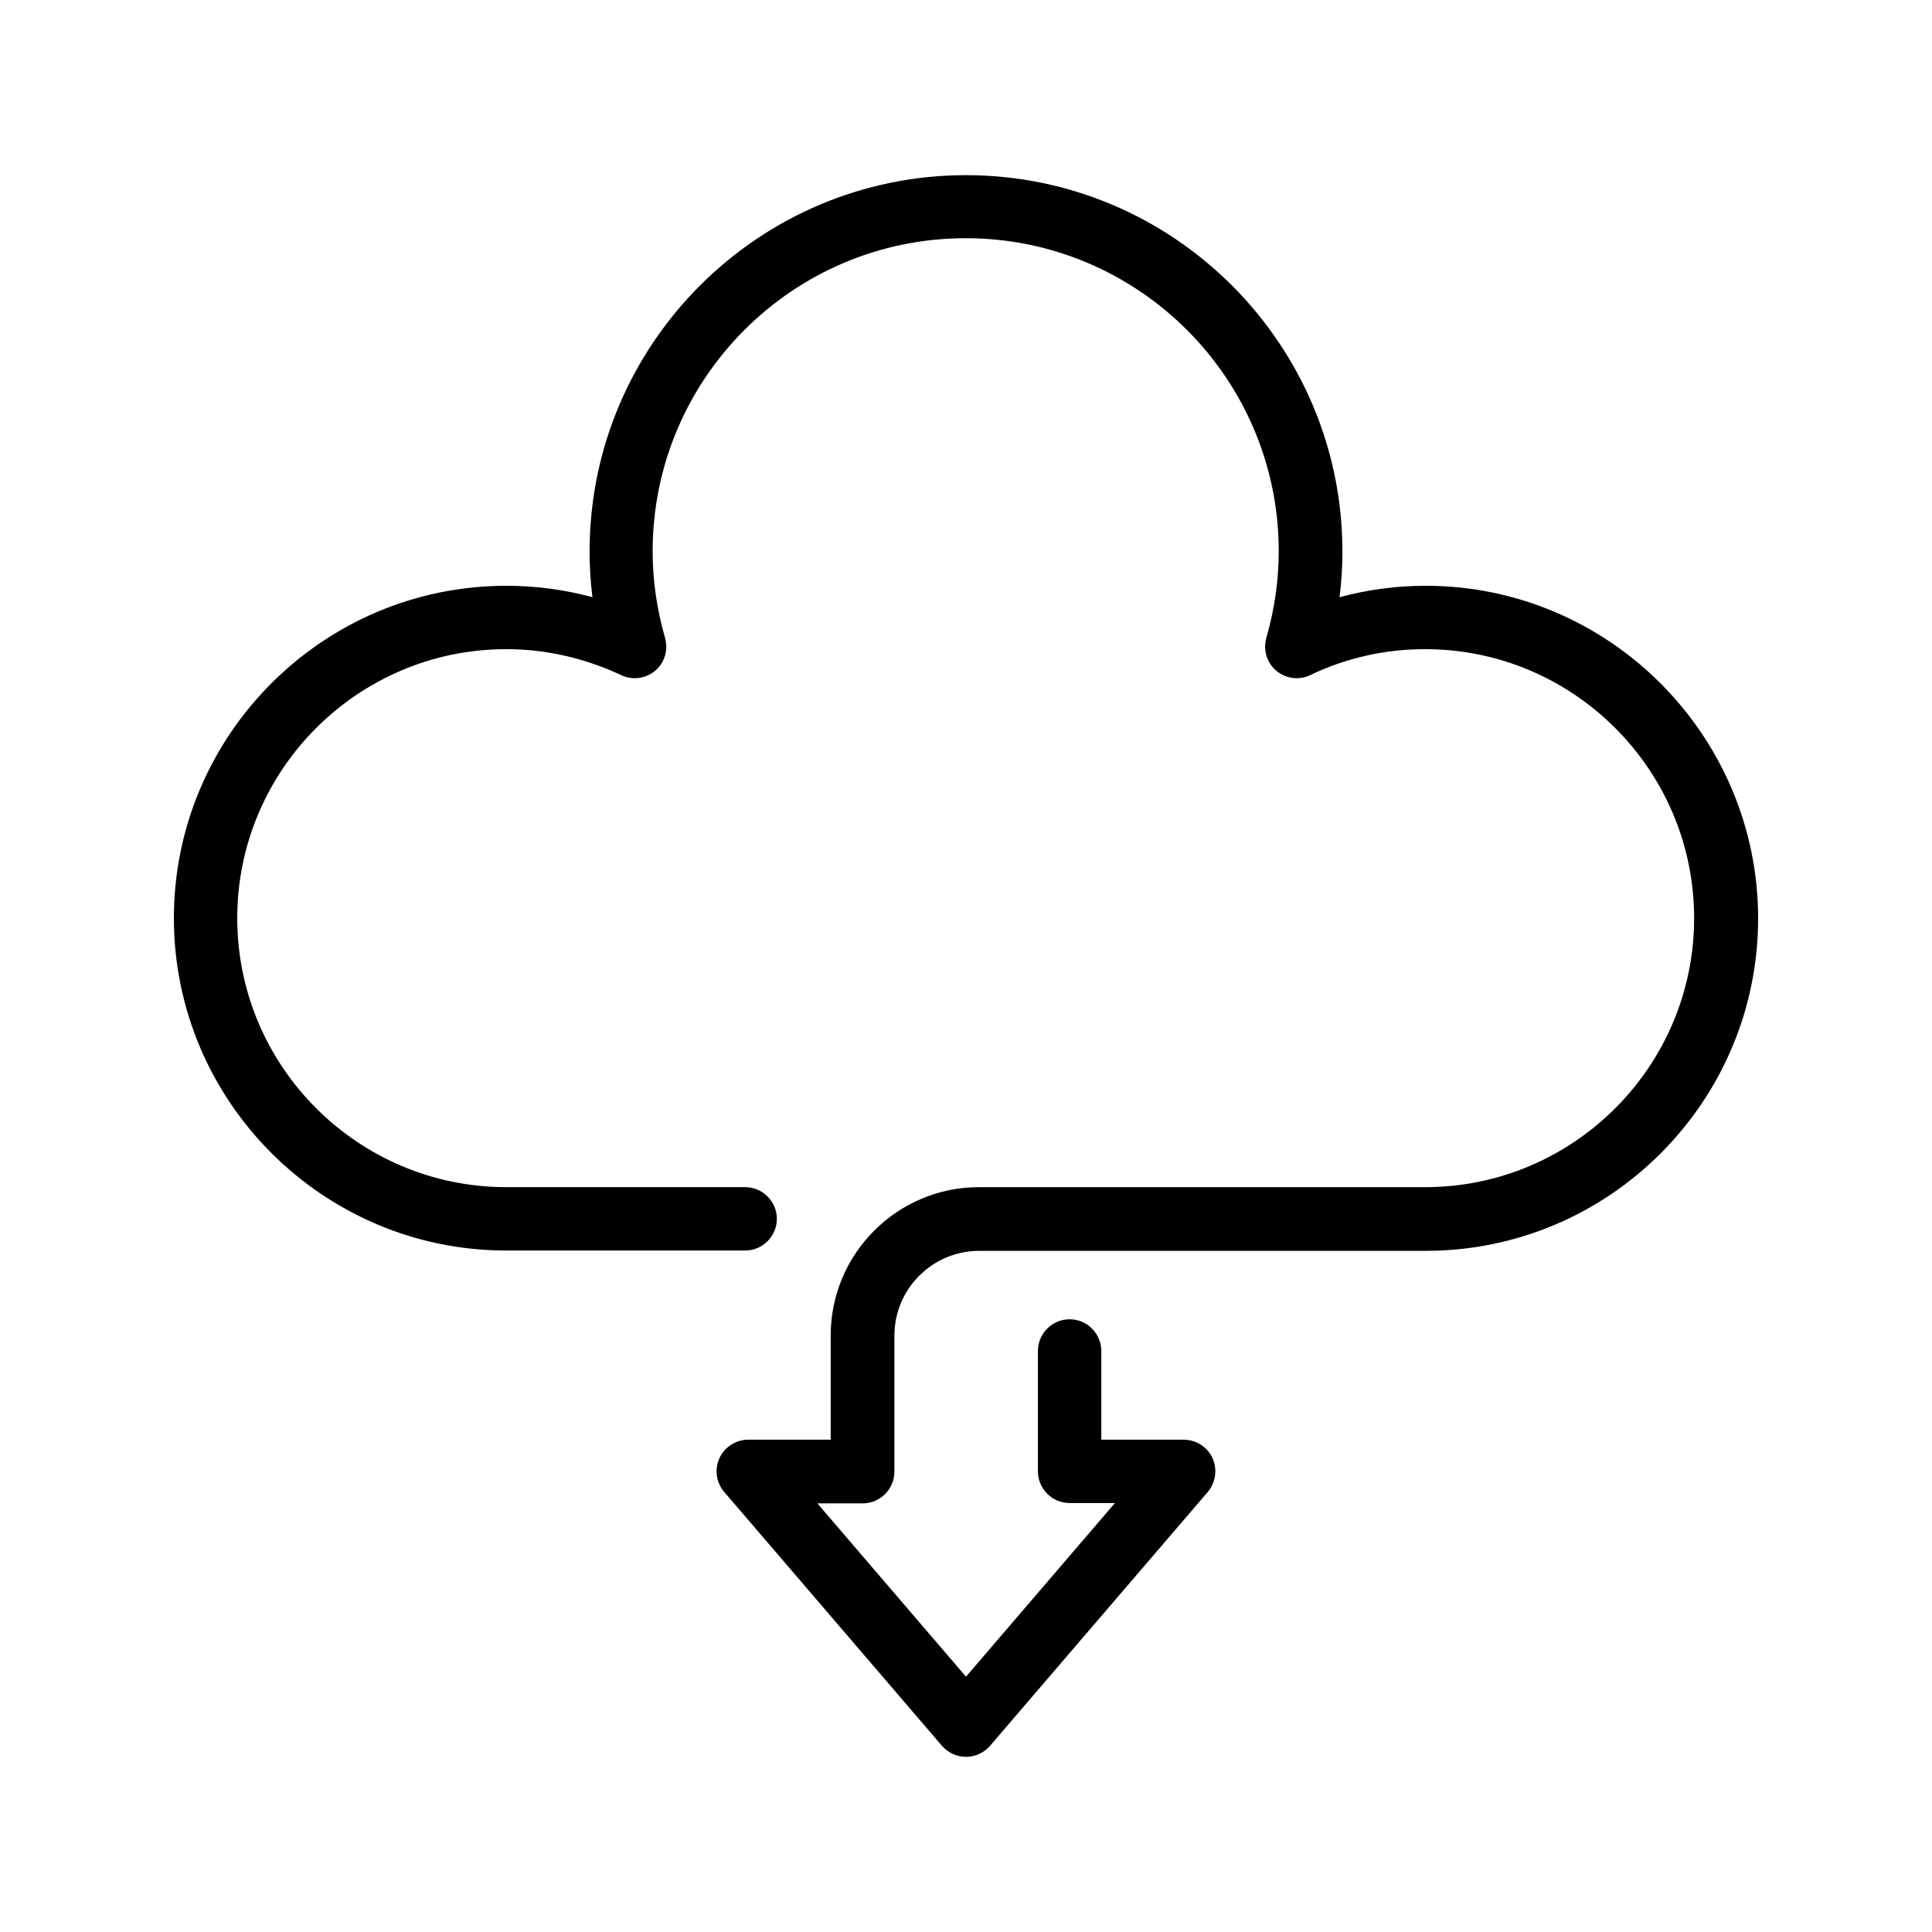 <?xml version="1.0" encoding="UTF-8"?>
<!-- Uploaded to: ICON Repo, www.iconrepo.com, Generator: ICON Repo Mixer Tools -->
<svg fill="#000000" width="800px" height="800px" version="1.1" viewBox="144 144 512 512" xmlns="http://www.w3.org/2000/svg">
 <path d="m521.84 299.24c-7.727 0-15.367 1.008-22.84 3.023 0.504-4.031 0.754-8.062 0.754-12.09 0-55-44.754-99.754-99.754-99.754s-99.754 44.754-99.754 99.754c0 4.031 0.25 8.062 0.754 12.09-7.469-2.016-15.027-3.023-22.836-3.023-48.535 0-88.082 39.547-88.082 88.082 0 48.535 39.551 88.082 88.082 88.082h63.312c4.617 0 8.398-3.777 8.398-8.398 0-4.617-3.777-8.398-8.398-8.398h-63.312c-39.297 0-71.289-31.992-71.289-71.289 0-39.293 31.992-71.285 71.289-71.285 10.496 0 20.738 2.352 30.48 6.887 2.938 1.426 6.551 0.922 8.984-1.176 2.519-2.098 3.527-5.543 2.602-8.734-2.184-7.641-3.273-15.281-3.273-22.922 0-45.762 37.199-82.961 82.961-82.961 45.762 0 82.961 37.199 82.961 82.961 0 7.641-1.09 15.281-3.273 22.922-0.922 3.191 0.082 6.551 2.602 8.734 2.519 2.098 6.047 2.602 8.984 1.176 9.656-4.617 19.902-6.887 30.48-6.887 39.297 0 71.289 31.992 71.289 71.289 0 39.297-31.992 71.289-71.289 71.289h-118.23c-21.664 0-39.297 17.633-39.297 39.297v27.625h-21.832c-3.273 0-6.297 1.93-7.641 4.871-1.344 2.938-0.922 6.465 1.258 8.984l57.688 67.258c1.594 1.848 3.945 2.938 6.383 2.938 2.434 0 4.785-1.09 6.383-2.938l57.688-67.258c2.098-2.519 2.602-5.961 1.258-8.984-1.344-2.938-4.367-4.871-7.641-4.871h-21.832v-23.512c0-4.617-3.777-8.398-8.398-8.398-4.617 0-8.398 3.777-8.398 8.398v31.906c0 4.617 3.777 8.398 8.398 8.398h12.008l-39.465 46.016-39.383-45.93h12.008c4.617 0 8.398-3.777 8.398-8.398v-36.023c0-12.426 10.078-22.504 22.504-22.504h118.31c48.617 0 88.082-39.551 88.082-88.082s-39.547-88.164-88.082-88.164z"/>
</svg>